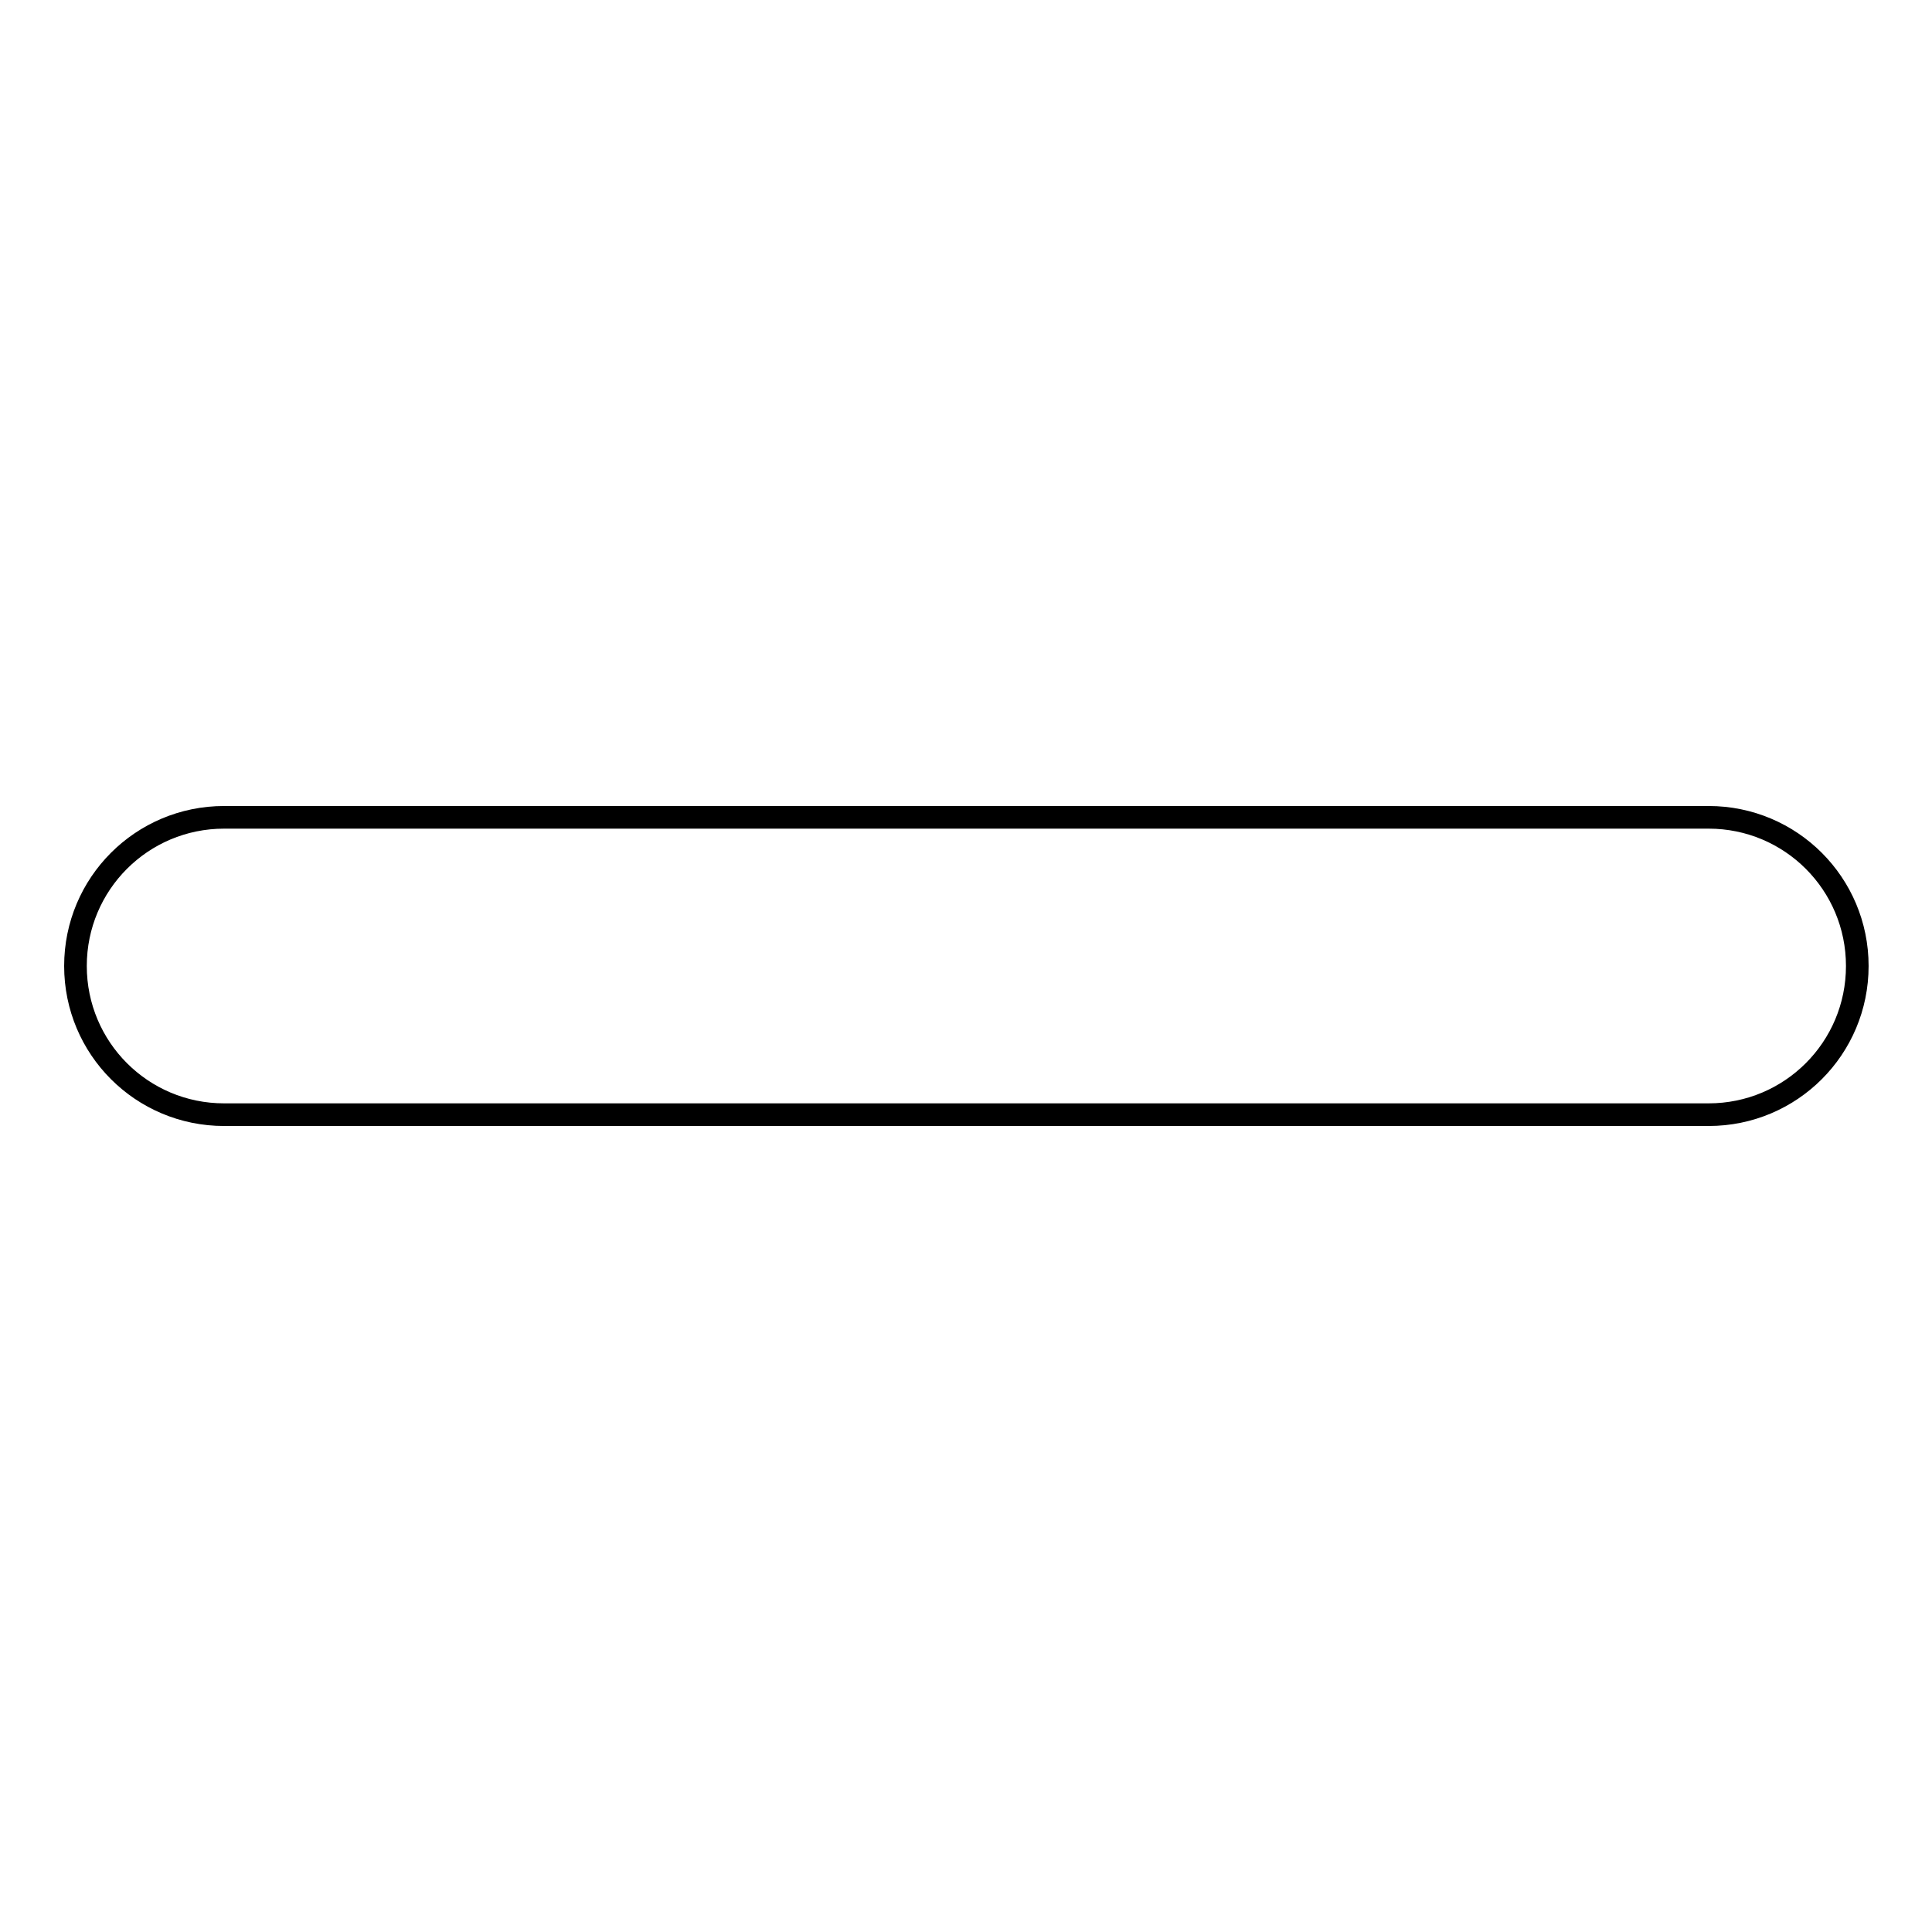 <?xml version="1.0" encoding="utf-8"?>
<!-- Svg Vector Icons : http://www.onlinewebfonts.com/icon -->
<!DOCTYPE svg PUBLIC "-//W3C//DTD SVG 1.1//EN" "http://www.w3.org/Graphics/SVG/1.1/DTD/svg11.dtd">
<svg version="1.1" xmlns="http://www.w3.org/2000/svg" xmlns:xlink="http://www.w3.org/1999/xlink" x="0px" y="0px" viewBox="0 0 256 256" enable-background="new 0 0 256 256" xml:space="preserve">
<g><g><path stroke-width="3" fill-opacity="0" stroke="#000000"  d="M29.7,108.3h196.7c10.9,0,19.7,8.8,19.7,19.7s-8.8,19.7-19.7,19.7H29.7c-10.9,0-19.7-8.8-19.7-19.7S18.8,108.3,29.7,108.3z"/></g></g>
</svg>